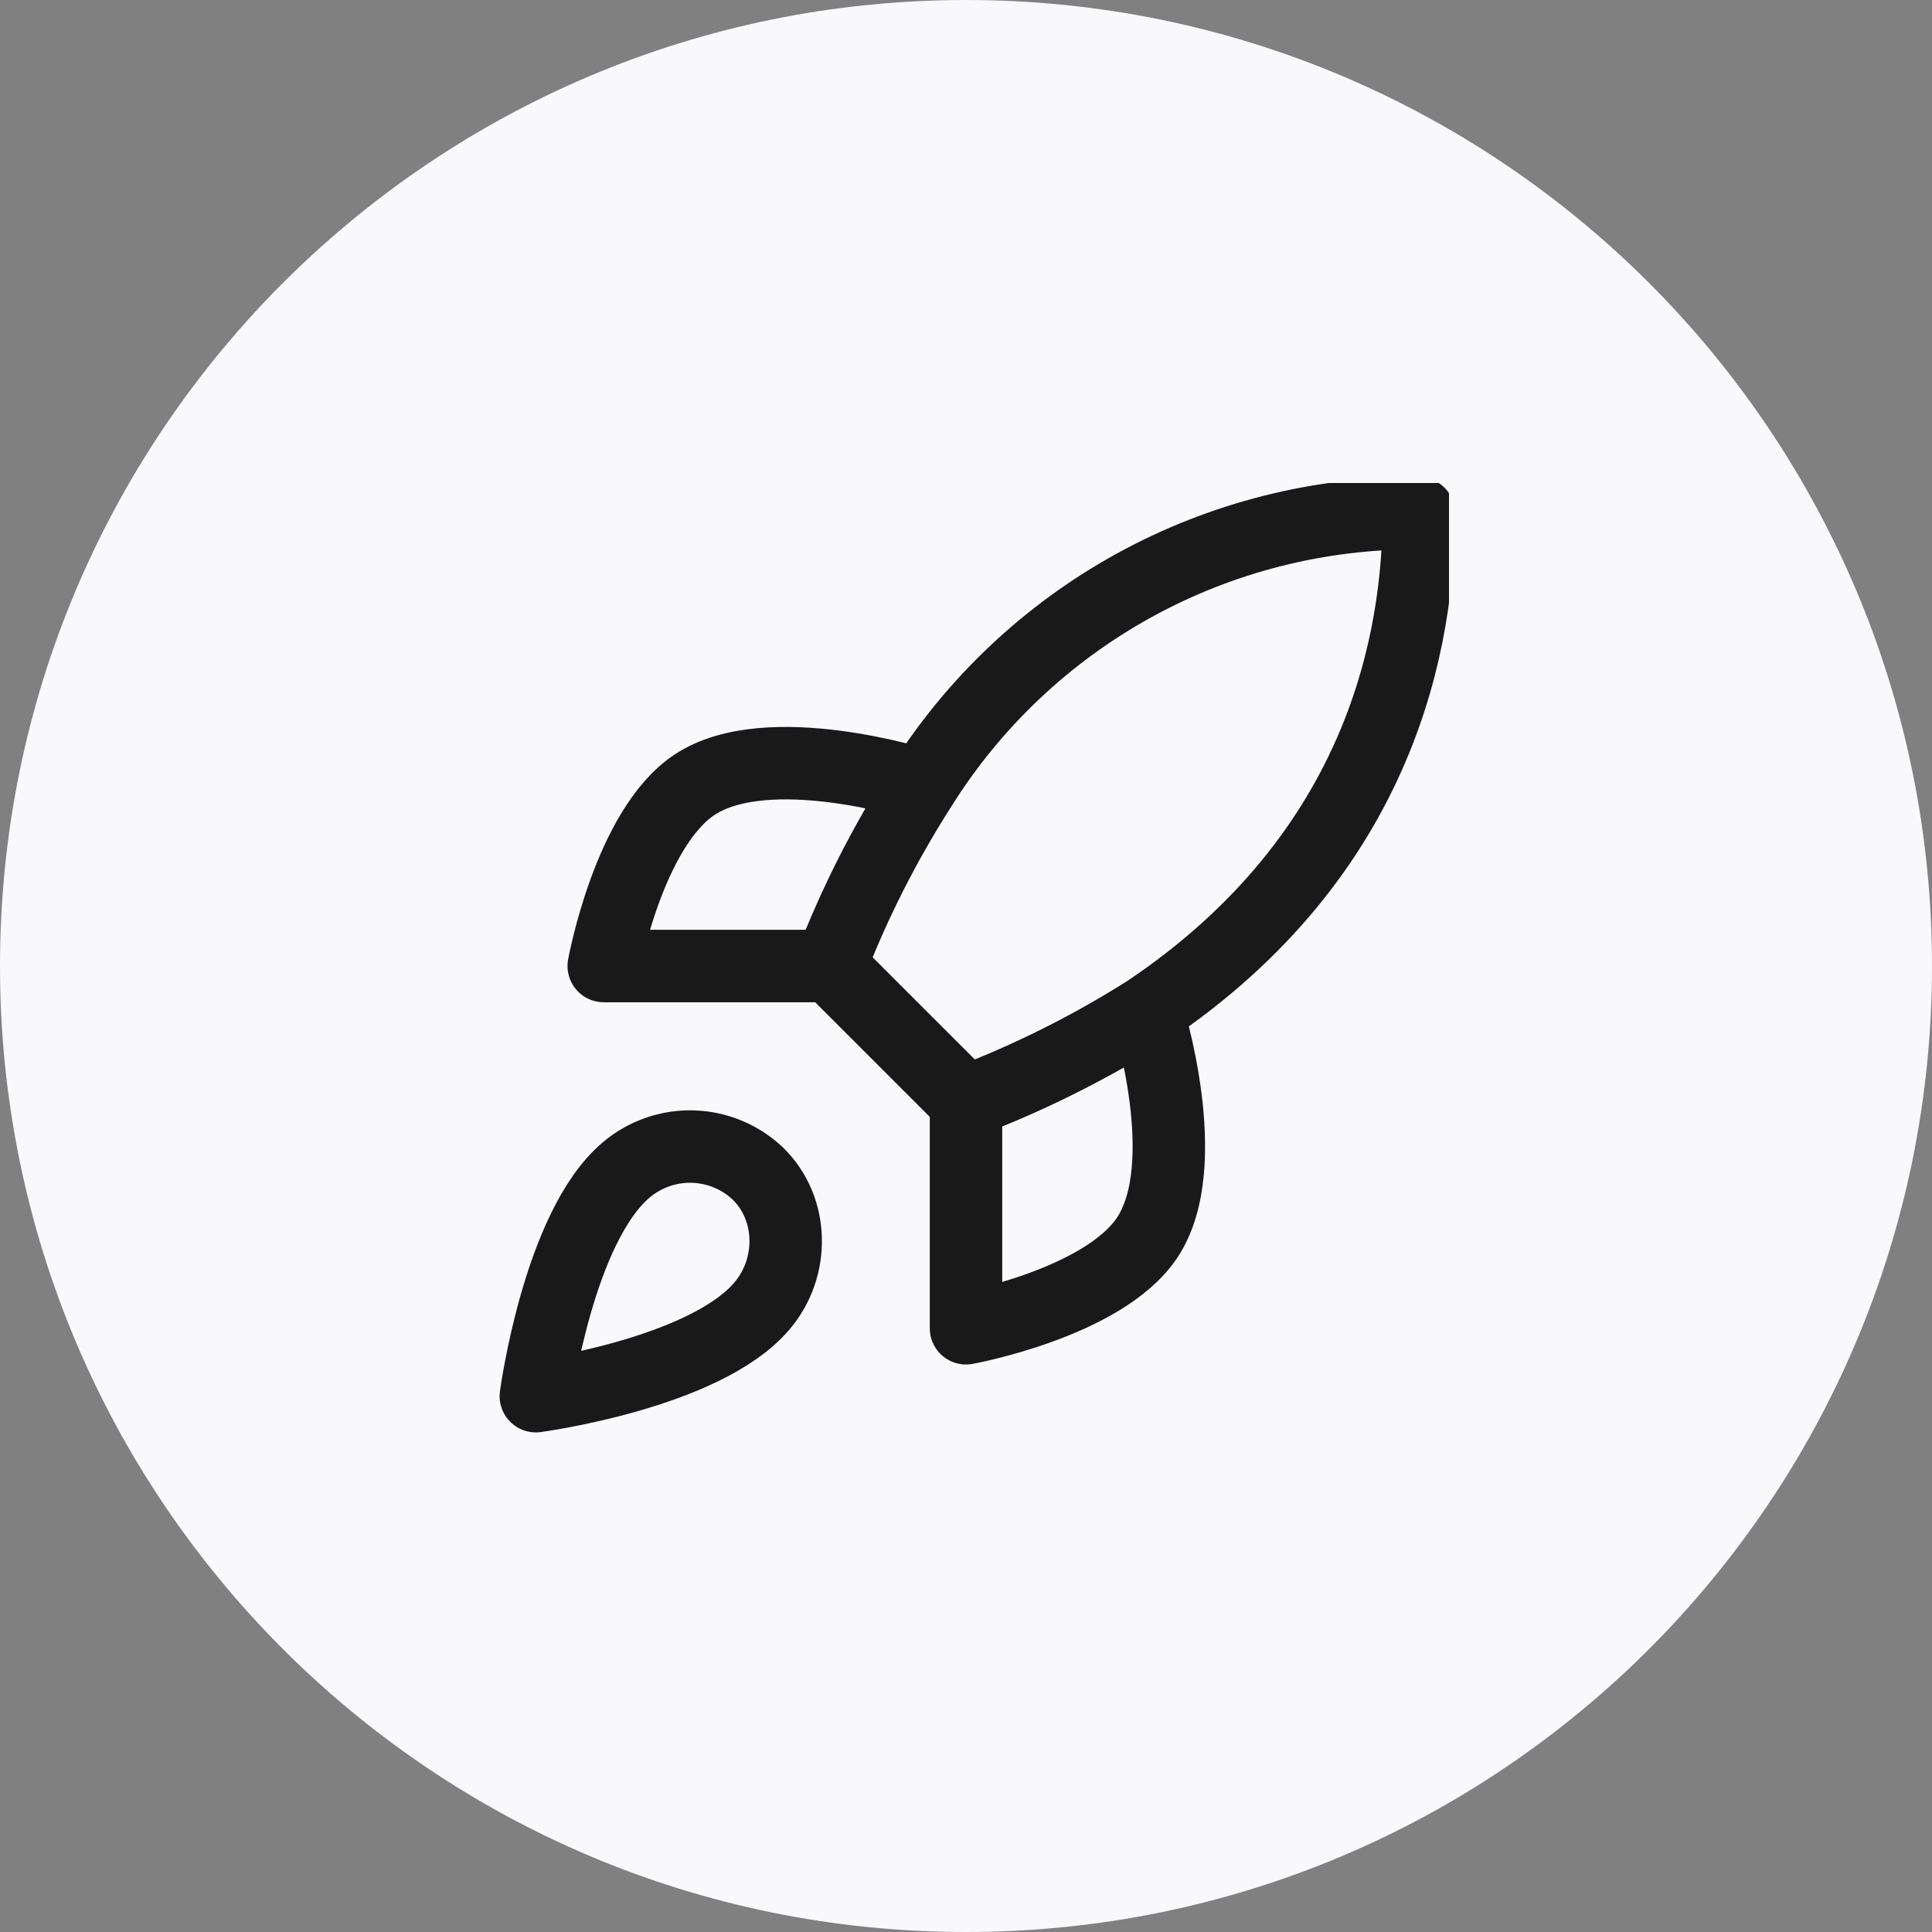 <svg width="80" height="80" viewBox="0 0 80 80" fill="none" xmlns="http://www.w3.org/2000/svg">
<rect x="0" y="0" width="80" height="80" fill="#808080" stroke="none"/>
<path d="M0 40C0 17.909 17.909 0 40 0C62.091 0 80 17.909 80 40C80 62.091 62.091 80 40 80C17.909 80 0 62.091 0 40Z" fill="#F9F9FB"/>
<g clip-path="url(#clip0_2996_54897)">
<path d="M40 45.626L34.375 40.001M40 45.626C42.619 44.629 45.132 43.373 47.5 41.876M40 45.626V55.001C40 55.001 45.681 53.969 47.5 51.251C49.525 48.213 47.5 41.876 47.5 41.876M34.375 40.001C35.373 37.412 36.629 34.931 38.125 32.594C40.31 29.101 43.352 26.225 46.962 24.239C50.572 22.254 54.63 21.225 58.75 21.25C58.75 26.351 57.288 35.313 47.5 41.876M34.375 40.001H25C25 40.001 26.031 34.319 28.75 32.501C31.788 30.476 38.125 32.501 38.125 32.501M25.938 48.438C23.125 50.8 22.188 57.813 22.188 57.813C22.188 57.813 29.2 56.876 31.562 54.063C32.894 52.488 32.875 50.069 31.394 48.607C30.665 47.911 29.705 47.509 28.698 47.478C27.691 47.447 26.708 47.789 25.938 48.438Z" stroke="#191919" stroke-width="3" stroke-linecap="round" stroke-linejoin="round"/>
</g>
<defs>
<clipPath id="clip0_2996_54897">
<rect width="40" height="40" fill="white" transform="translate(20 20)"/>
</clipPath>
</defs>
</svg>

